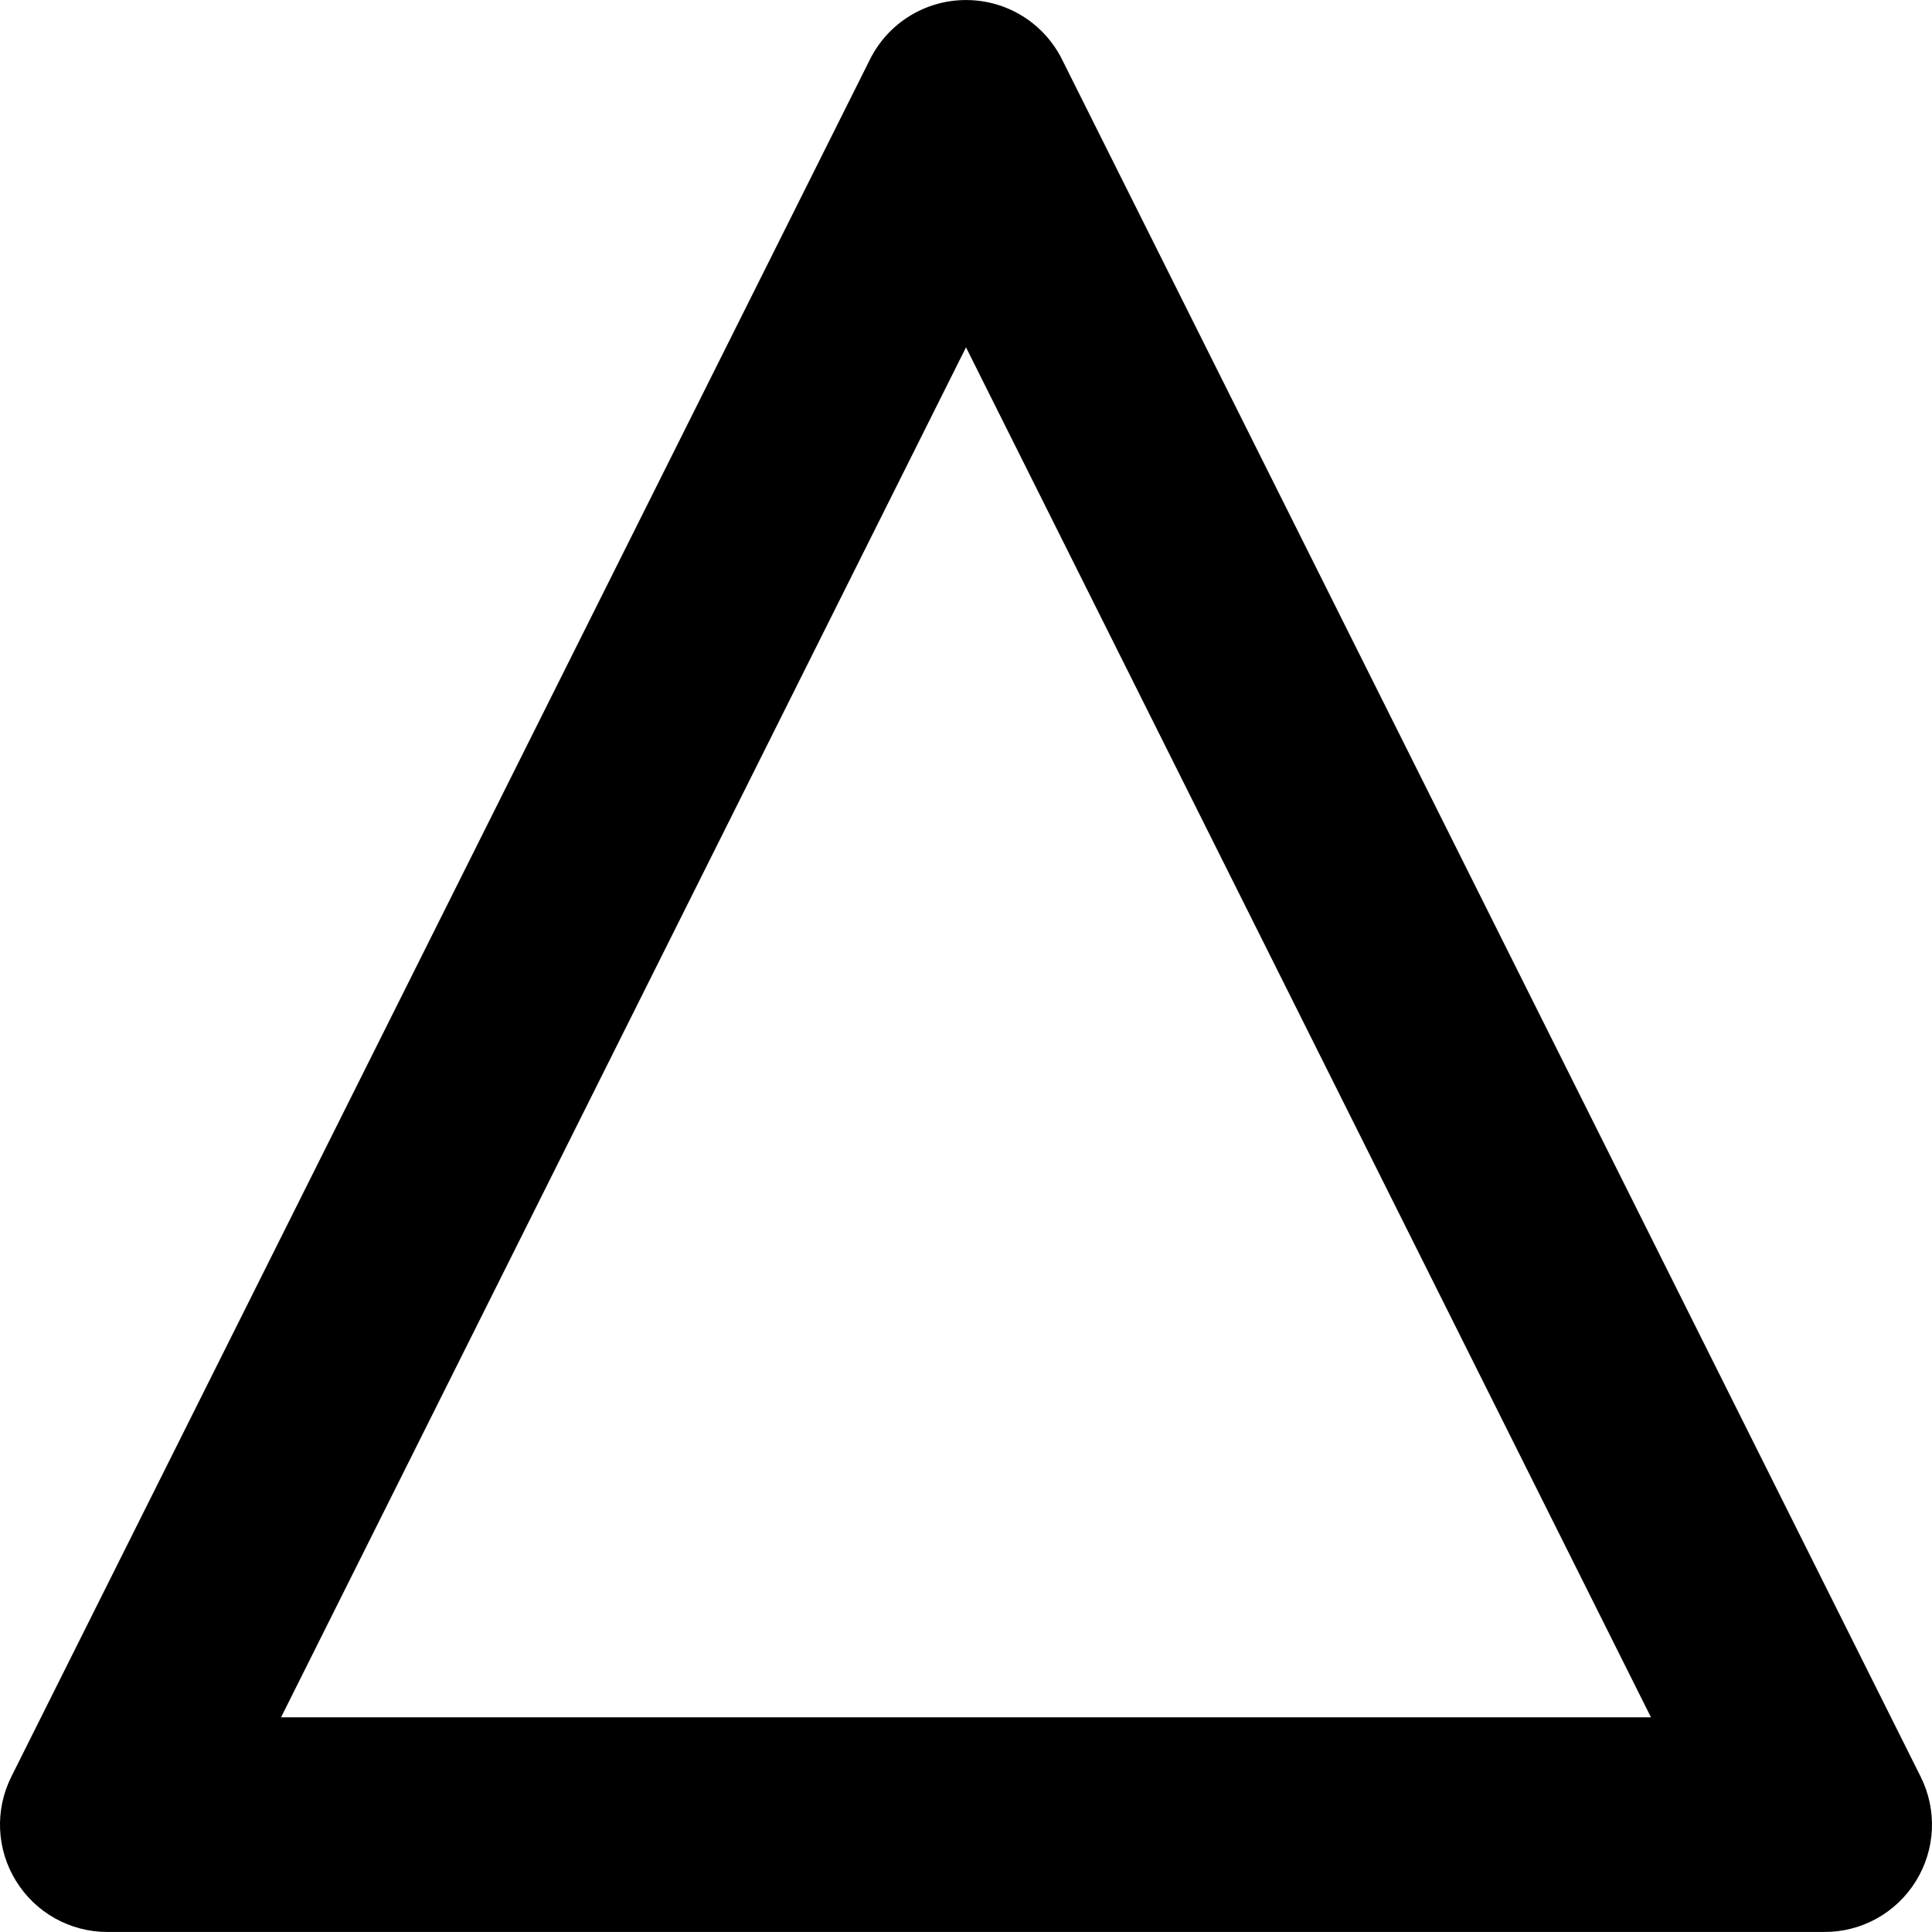 <?xml version="1.0" encoding="utf-8"?>
<!-- Generator: Adobe Illustrator 27.7.0, SVG Export Plug-In . SVG Version: 6.00 Build 0)  -->
<svg version="1.1" id="Layer_1" xmlns="http://www.w3.org/2000/svg" xmlns:xlink="http://www.w3.org/1999/xlink" x="0px" y="0px"
	 viewBox="0 0 512 512" style="enable-background:new 0 0 512 512;" xml:space="preserve">
<g>
	<path d="M28.45,483.55v28.44h455.09c9.89,0,19-5.08,24.2-13.49s5.67-18.83,1.25-27.67L281.44,15.73
		C276.61,6.08,266.8,0.01,256,0.01c-10.8,0-20.61,6.07-25.44,15.72L3.01,470.83c-4.42,8.84-3.95,19.27,1.25,27.67
		c5.2,8.41,14.31,13.49,24.2,13.49V483.55l25.44,12.72L256,92.05L437.52,455.1l-409.07,0V483.55l25.44,12.72L28.45,483.55z"/>
</g>
</svg>
